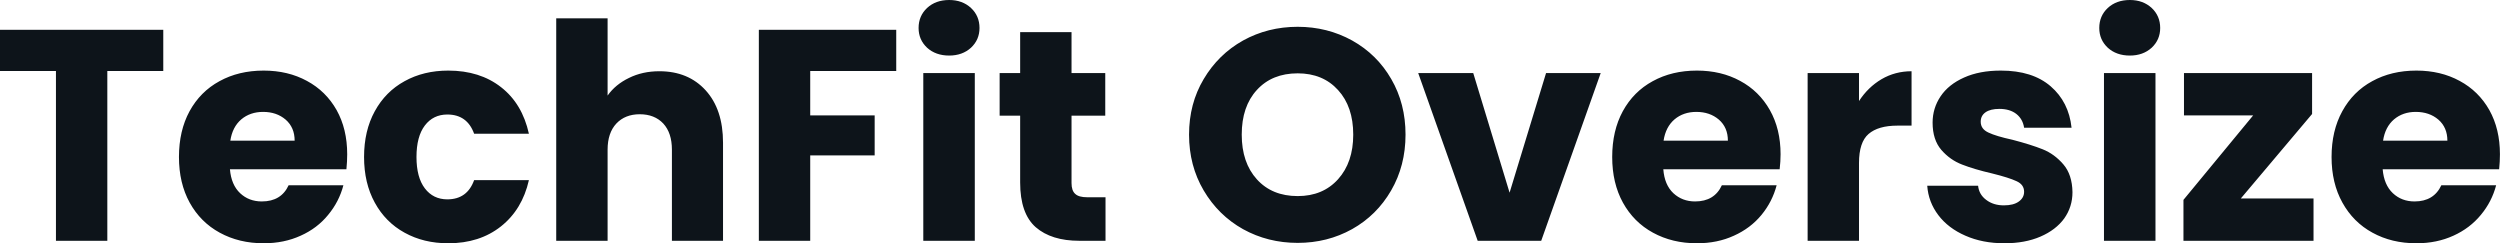 <svg fill="#0d141a" viewBox="0 0 191.245 18.607" height="100%" width="100%" xmlns="http://www.w3.org/2000/svg"><path preserveAspectRatio="none" d="M-0.00 2.28L12.49 2.28L12.49 5.43L8.21 5.43L8.21 18.42L4.28 18.42L4.28 5.43L-0.00 5.43L-0.00 2.28ZM26.56 11.80Q26.56 12.35 26.50 12.95L26.50 12.95L17.59 12.95Q17.69 14.14 18.37 14.78Q19.04 15.41 20.03 15.41L20.03 15.41Q21.51 15.41 22.08 14.17L22.08 14.17L26.27 14.17Q25.94 15.43 25.10 16.44Q24.27 17.46 23 18.03Q21.73 18.61 20.17 18.61L20.17 18.61Q18.29 18.61 16.81 17.80Q15.34 17.00 14.51 15.50Q13.69 14.01 13.69 12.01L13.69 12.01Q13.69 10.00 14.50 8.51Q15.32 7.01 16.79 6.21Q18.26 5.40 20.17 5.40L20.17 5.40Q22.03 5.40 23.48 6.19Q24.93 6.97 25.75 8.42Q26.56 9.87 26.56 11.80L26.56 11.80ZM17.62 10.76L22.54 10.76Q22.54 9.75 21.85 9.15Q21.16 8.56 20.13 8.56L20.13 8.56Q19.14 8.56 18.46 9.13Q17.78 9.71 17.62 10.76L17.62 10.76ZM27.85 12.01Q27.85 10.00 28.67 8.51Q29.49 7.01 30.95 6.21Q32.41 5.40 34.29 5.40L34.29 5.40Q36.71 5.40 38.33 6.67Q39.95 7.93 40.46 10.23L40.46 10.23L36.27 10.23Q35.74 8.76 34.22 8.76L34.22 8.76Q33.14 8.76 32.50 9.60Q31.86 10.44 31.86 12.01L31.86 12.01Q31.86 13.57 32.50 14.41Q33.14 15.25 34.22 15.25L34.22 15.25Q35.74 15.25 36.27 13.78L36.27 13.78L40.46 13.78Q39.95 16.03 38.32 17.32Q36.69 18.61 34.29 18.61L34.29 18.61Q32.41 18.61 30.95 17.80Q29.49 17.00 28.67 15.50Q27.85 14.01 27.85 12.01L27.85 12.01ZM50.44 5.45Q52.65 5.45 53.98 6.91Q55.31 8.37 55.31 10.92L55.31 10.92L55.31 18.42L51.40 18.42L51.40 11.45Q51.40 10.17 50.74 9.45Q50.07 8.74 48.94 8.74L48.94 8.74Q47.82 8.74 47.15 9.45Q46.48 10.17 46.48 11.45L46.48 11.45L46.48 18.42L42.55 18.42L42.55 1.40L46.48 1.40L46.48 7.31Q47.08 6.46 48.12 5.96Q49.15 5.45 50.44 5.45L50.44 5.45ZM58.05 2.28L68.56 2.28L68.56 5.43L61.98 5.43L61.98 8.83L66.91 8.83L66.91 11.89L61.98 11.89L61.98 18.42L58.05 18.42L58.05 2.28ZM72.61 4.25Q71.58 4.25 70.92 3.65Q70.27 3.04 70.27 2.14L70.27 2.14Q70.27 1.22 70.92 0.61Q71.58 0 72.61 0L72.61 0Q73.62 0 74.28 0.61Q74.93 1.22 74.93 2.14L74.93 2.14Q74.93 3.04 74.28 3.65Q73.62 4.25 72.61 4.25L72.61 4.25ZM70.63 5.59L74.57 5.59L74.57 18.42L70.63 18.42L70.63 5.59ZM83.17 15.09L84.57 15.09L84.57 18.42L82.57 18.42Q80.43 18.42 79.23 17.38Q78.04 16.33 78.04 13.96L78.04 13.96L78.04 8.85L76.47 8.85L76.47 5.59L78.04 5.59L78.04 2.46L81.97 2.46L81.97 5.59L84.55 5.59L84.55 8.85L81.97 8.85L81.97 14.01Q81.97 14.58 82.25 14.83Q82.52 15.09 83.17 15.09L83.17 15.09ZM99.27 18.58Q96.99 18.58 95.09 17.53Q93.20 16.47 92.08 14.57Q90.96 12.67 90.96 10.30L90.96 10.30Q90.96 7.93 92.08 6.05Q93.20 4.16 95.09 3.10Q96.99 2.05 99.27 2.05L99.27 2.05Q101.54 2.05 103.44 3.10Q105.34 4.16 106.43 6.05Q107.52 7.93 107.52 10.30L107.52 10.30Q107.52 12.67 106.42 14.57Q105.32 16.47 103.43 17.53Q101.54 18.58 99.27 18.58L99.27 18.58ZM99.27 15.00Q101.20 15.00 102.36 13.71Q103.52 12.42 103.52 10.30L103.52 10.30Q103.52 8.16 102.36 6.89Q101.20 5.61 99.27 5.61L99.27 5.61Q97.31 5.61 96.15 6.88Q94.99 8.14 94.99 10.30L94.99 10.30Q94.99 12.44 96.15 13.72Q97.31 15.00 99.27 15.00L99.27 15.00ZM112.70 5.59L115.48 14.74L118.27 5.59L122.45 5.59L117.90 18.42L113.04 18.42L108.49 5.59L112.70 5.59ZM136.21 11.80Q136.21 12.35 136.14 12.95L136.14 12.95L127.24 12.95Q127.33 14.14 128.01 14.78Q128.69 15.41 129.67 15.41L129.67 15.41Q131.15 15.41 131.72 14.17L131.72 14.17L135.91 14.17Q135.58 15.43 134.75 16.44Q133.91 17.46 132.64 18.03Q131.38 18.61 129.81 18.61L129.81 18.61Q127.93 18.61 126.45 17.80Q124.98 17.00 124.15 15.50Q123.33 14.01 123.33 12.01L123.33 12.01Q123.33 10.00 124.14 8.51Q124.96 7.01 126.43 6.21Q127.90 5.40 129.81 5.40L129.81 5.40Q131.67 5.40 133.12 6.19Q134.57 6.97 135.39 8.42Q136.21 9.87 136.21 11.80L136.21 11.80ZM127.26 10.76L132.18 10.76Q132.18 9.75 131.49 9.15Q130.80 8.56 129.77 8.56L129.77 8.56Q128.78 8.56 128.10 9.13Q127.42 9.71 127.26 10.76L127.26 10.76ZM142.21 7.73Q142.90 6.67 143.93 6.06Q144.97 5.45 146.23 5.45L146.23 5.45L146.23 9.61L145.15 9.61Q143.68 9.61 142.94 10.25Q142.21 10.88 142.21 12.47L142.21 12.47L142.21 18.42L138.28 18.42L138.28 5.59L142.21 5.59L142.21 7.73ZM153.34 18.61Q151.66 18.61 150.35 18.03Q149.04 17.46 148.28 16.46Q147.52 15.46 147.43 14.21L147.43 14.21L151.32 14.21Q151.39 14.88 151.94 15.29Q152.49 15.71 153.29 15.71L153.29 15.71Q154.03 15.71 154.43 15.42Q154.84 15.13 154.84 14.67L154.84 14.67Q154.84 14.12 154.26 13.86Q153.69 13.59 152.40 13.27L152.40 13.27Q151.02 12.95 150.10 12.59Q149.18 12.24 148.51 11.47Q147.84 10.69 147.84 9.38L147.84 9.38Q147.84 8.28 148.45 7.37Q149.06 6.46 150.25 5.93Q151.43 5.40 153.06 5.40L153.06 5.40Q155.48 5.40 156.87 6.60Q158.26 7.80 158.47 9.77L158.47 9.77L154.84 9.77Q154.74 9.11 154.25 8.72Q153.75 8.33 152.95 8.33L152.95 8.33Q152.26 8.33 151.89 8.59Q151.52 8.85 151.52 9.31L151.52 9.31Q151.52 9.87 152.11 10.14Q152.70 10.42 153.94 10.69L153.94 10.69Q155.36 11.06 156.26 11.42Q157.16 11.78 157.84 12.57Q158.52 13.36 158.54 14.70L158.54 14.70Q158.54 15.82 157.91 16.71Q157.27 17.59 156.09 18.10Q154.91 18.61 153.34 18.61L153.34 18.61ZM162.93 4.25Q161.90 4.25 161.24 3.65Q160.59 3.04 160.59 2.14L160.59 2.14Q160.59 1.22 161.24 0.61Q161.90 0 162.93 0L162.93 0Q163.94 0 164.60 0.61Q165.25 1.22 165.25 2.14L165.25 2.14Q165.25 3.04 164.60 3.65Q163.94 4.25 162.93 4.25L162.93 4.25ZM160.95 5.59L164.89 5.59L164.89 18.42L160.95 18.42L160.95 5.59ZM176.87 8.72L171.42 15.18L176.98 15.18L176.98 18.42L167.03 18.42L167.03 15.29L172.36 8.83L167.07 8.83L167.07 5.59L176.87 5.59L176.87 8.72ZM191.24 11.80Q191.24 12.35 191.18 12.95L191.18 12.95L182.27 12.95Q182.37 14.14 183.05 14.78Q183.72 15.41 184.71 15.41L184.71 15.41Q186.18 15.41 186.76 14.17L186.76 14.17L190.95 14.17Q190.62 15.43 189.78 16.44Q188.94 17.46 187.68 18.03Q186.41 18.61 184.85 18.61L184.85 18.61Q182.96 18.61 181.49 17.80Q180.02 17.00 179.19 15.50Q178.36 14.01 178.36 12.01L178.36 12.01Q178.36 10.00 179.18 8.51Q180.00 7.01 181.47 6.21Q182.94 5.40 184.85 5.40L184.85 5.40Q186.71 5.40 188.16 6.19Q189.61 6.97 190.43 8.42Q191.24 9.87 191.24 11.80L191.24 11.80ZM182.30 10.76L187.22 10.76Q187.22 9.75 186.53 9.15Q185.84 8.56 184.80 8.56L184.80 8.56Q183.82 8.56 183.14 9.13Q182.46 9.71 182.30 10.76L182.30 10.76Z"></path></svg>